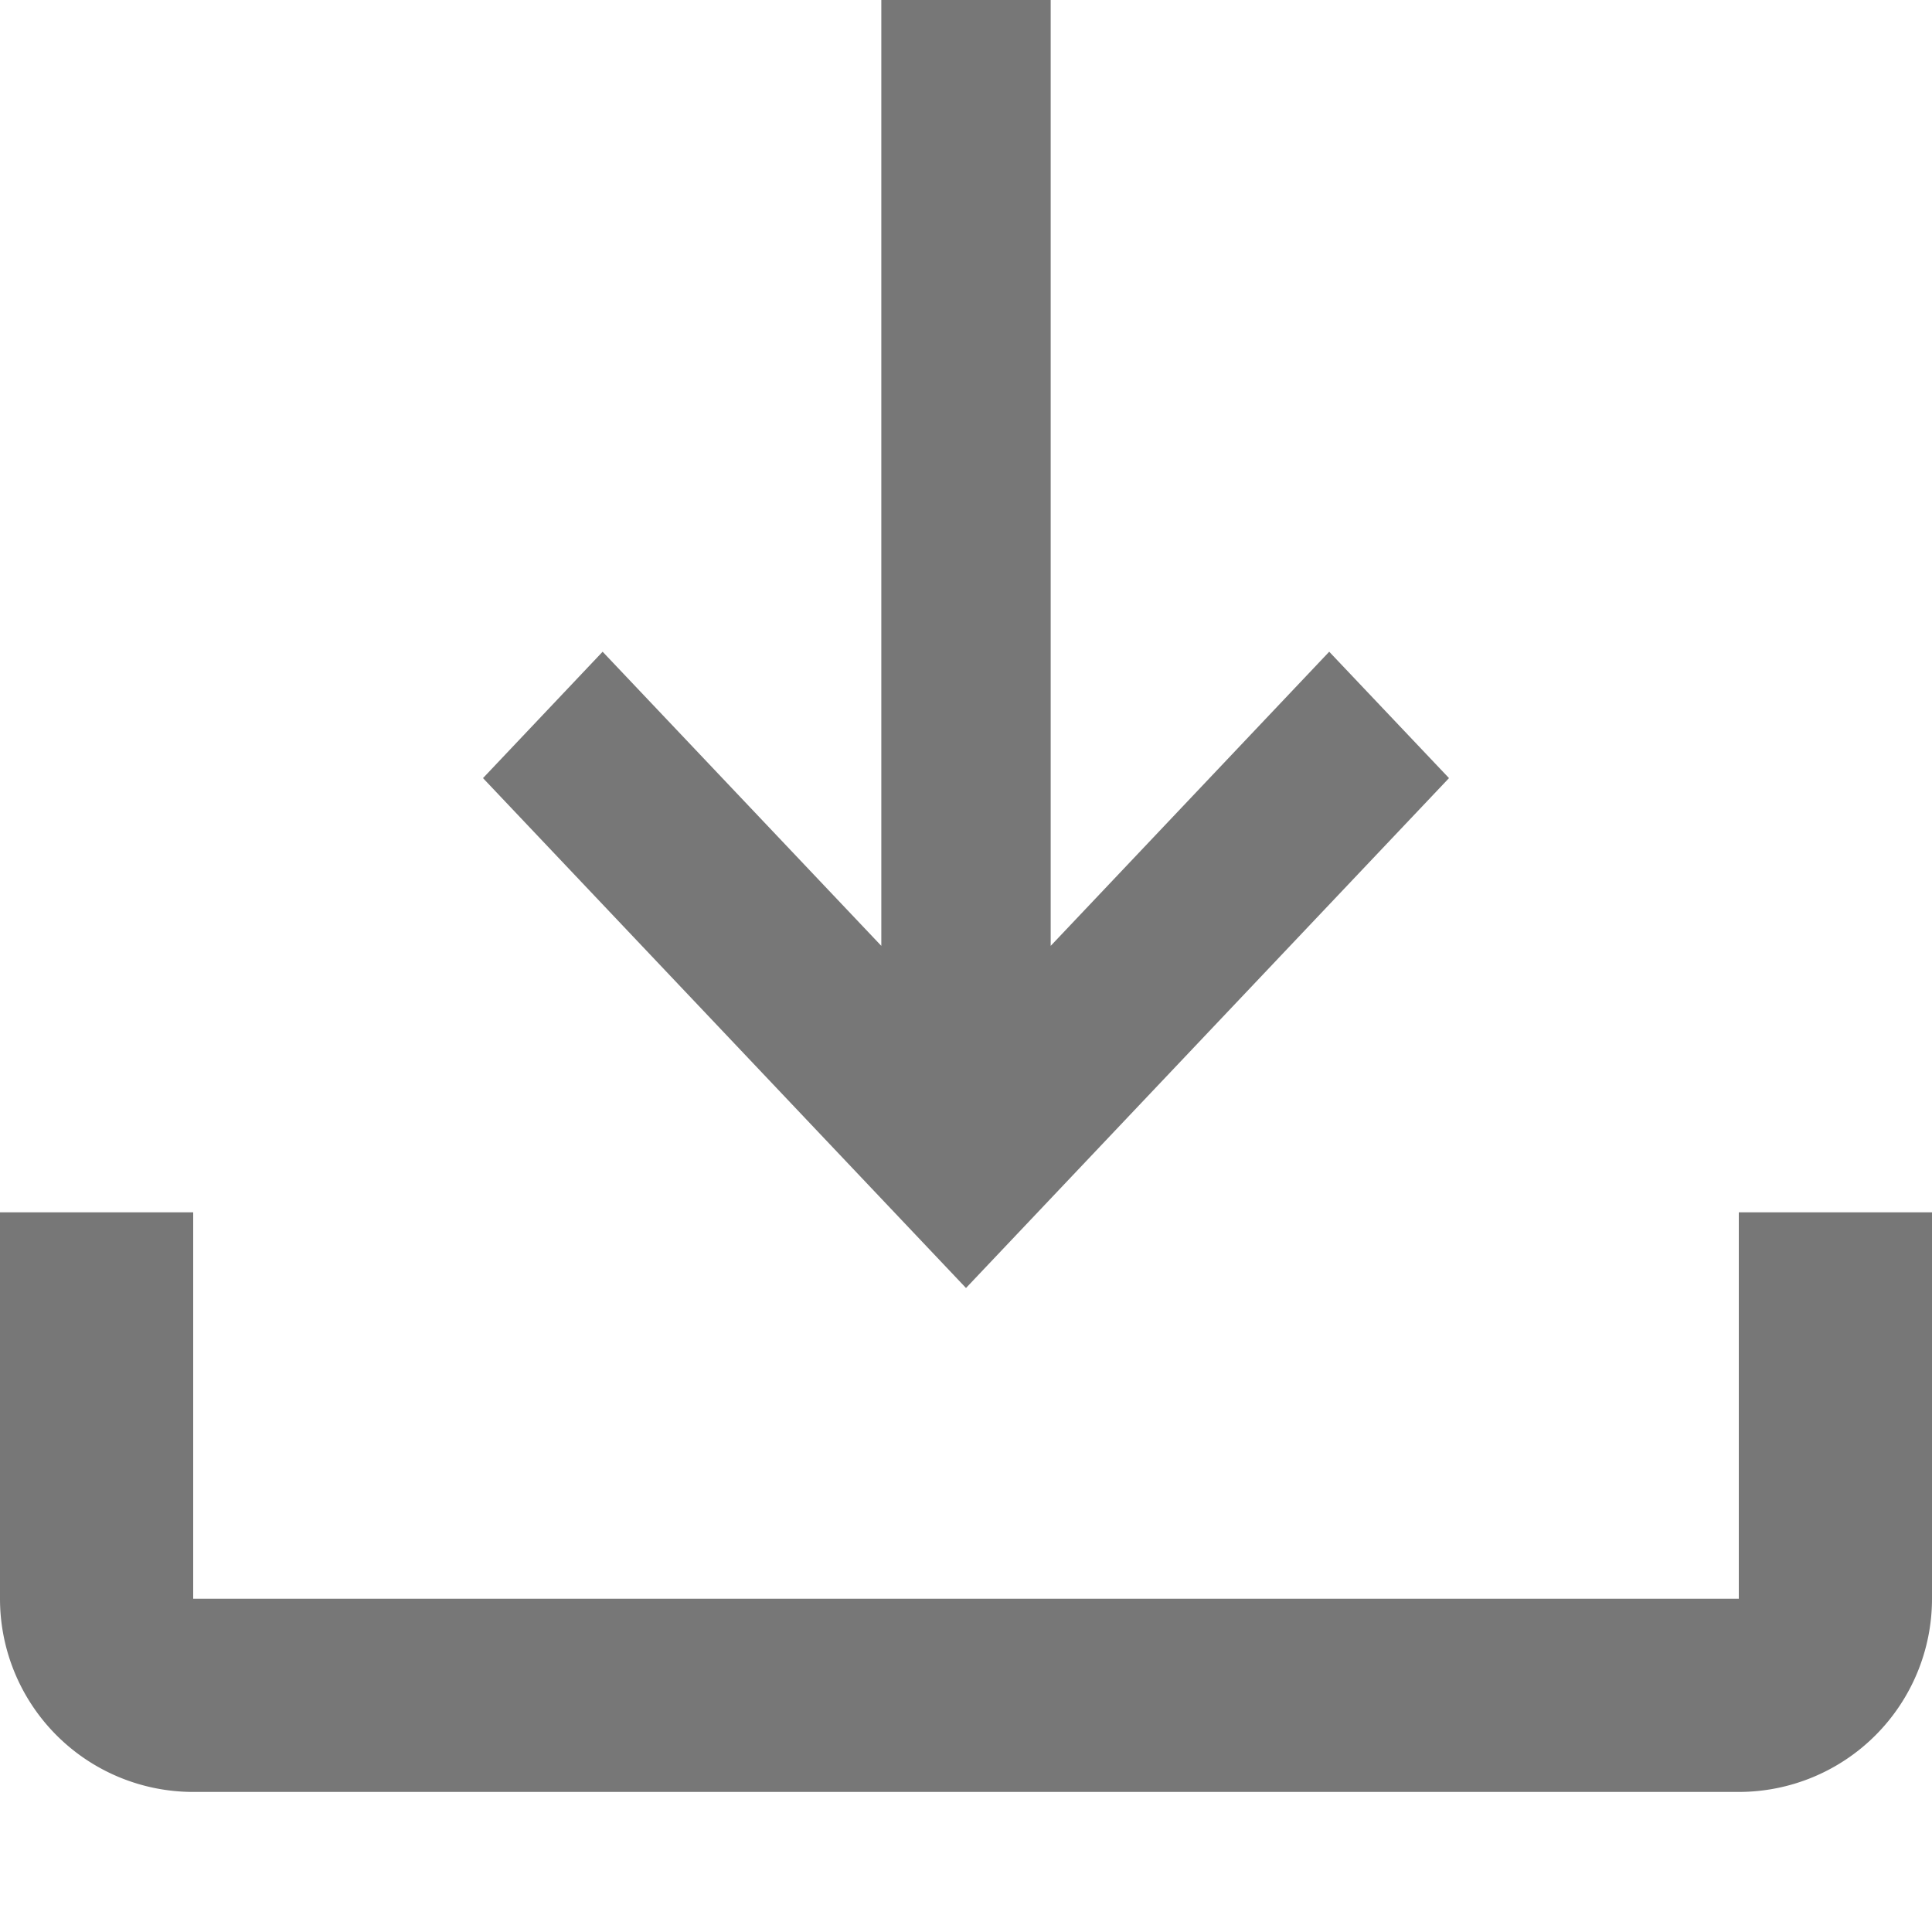 <svg width="12" height="12" xmlns="http://www.w3.org/2000/svg"><g fill="#777777" fill-rule="nonzero"><path d="M12 7.53v2.4a1.2 1.2 0 01-1.2 1.2H1.2A1.2 1.2 0 010 9.93v-2.4h1.2v2.4h9.6v-2.4H12z"/><path d="M6.526 5.875l1.73-1.827.744.785L6 8 3 4.833l.743-.785 1.731 1.827V0h1.052z"/></g></svg>